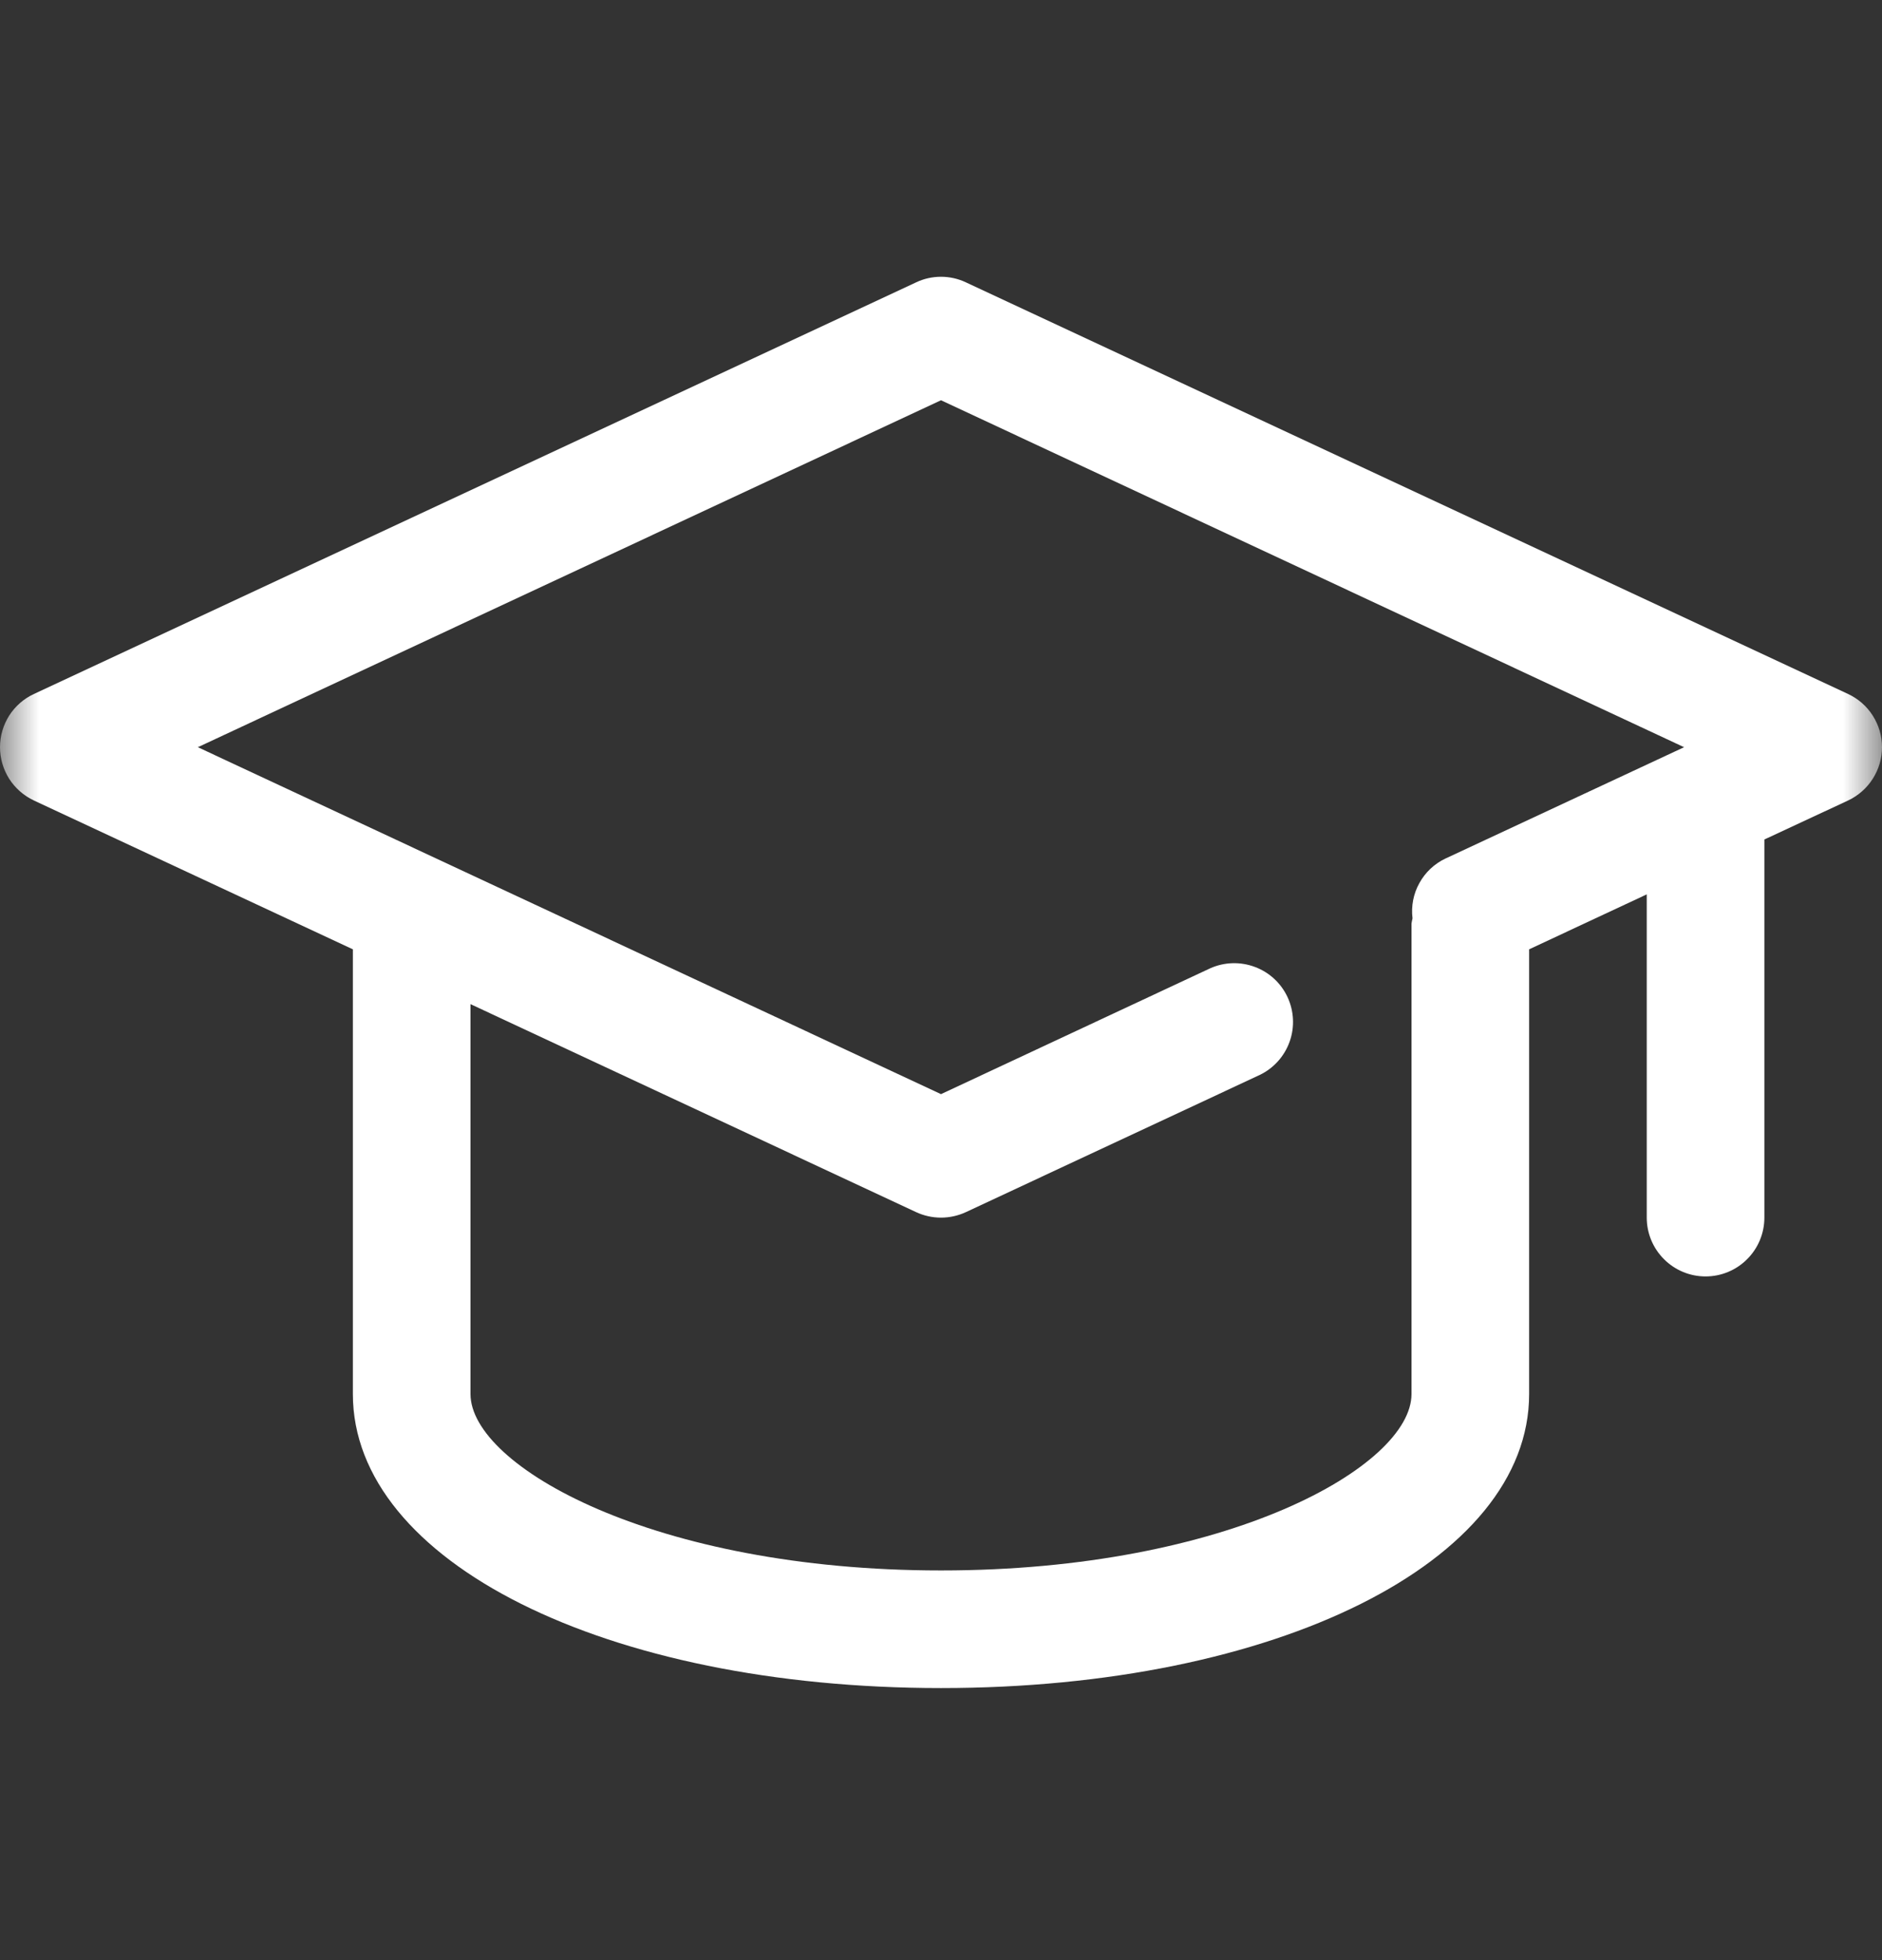 <svg width="24" height="25" viewBox="0 0 24 25" fill="none" xmlns="http://www.w3.org/2000/svg">
<rect x="0" y="0" width="24" height="25" fill="#333333" stroke="none"/>
<g clip-path="url(#clip0_17_6697)">
<g clip-path="url(#clip1_17_6697)">
<g clip-path="url(#clip2_17_6697)">
<mask id="mask0_17_6697" style="mask-type:luminance" maskUnits="userSpaceOnUse" x="0" y="0" width="24" height="25">
<path d="M24 0.53H0V24.53H24V0.53Z" fill="white"/>
</mask>
<g mask="url(#mask0_17_6697)">
<path d="M23.567 8.851L12.317 3.601C12.218 3.554 12.109 3.53 12 3.53C11.89 3.53 11.782 3.554 11.683 3.601L0.433 8.851C0.303 8.911 0.194 9.007 0.117 9.127C0.041 9.248 0 9.387 0 9.53C0 9.673 0.041 9.812 0.117 9.933C0.194 10.053 0.303 10.149 0.433 10.21L4.5 12.108V17.78C4.5 19.918 7.725 21.53 12 21.53C16.275 21.53 19.5 19.918 19.5 17.78V12.108L21 11.407V15.53C21 15.729 21.079 15.92 21.22 16.06C21.36 16.201 21.551 16.28 21.75 16.28C21.949 16.28 22.14 16.201 22.28 16.06C22.421 15.92 22.5 15.729 22.5 15.53V10.707L23.567 10.21C23.696 10.149 23.806 10.053 23.882 9.933C23.959 9.812 24 9.673 24 9.53C24 9.387 23.959 9.248 23.882 9.127C23.806 9.007 23.696 8.911 23.567 8.851ZM18 17.78C18 18.698 15.663 20.03 12 20.03C8.337 20.03 6 18.698 6 17.78V12.807L11.683 15.46C11.782 15.506 11.89 15.53 12 15.53C12.109 15.53 12.218 15.506 12.317 15.46L16.067 13.709C16.244 13.623 16.38 13.471 16.446 13.285C16.512 13.1 16.502 12.896 16.419 12.717C16.336 12.539 16.186 12.4 16.001 12.332C15.816 12.263 15.612 12.27 15.433 12.35L12 13.955L2.523 9.53L12 5.105L21.476 9.53L18.433 10.95C18.291 11.017 18.175 11.127 18.1 11.264C18.024 11.4 17.994 11.558 18.013 11.713C18.008 11.735 18.003 11.757 18 11.78V17.78Z" fill="white"/>
</g>
</g>
</g>
</g>
<defs>
<clipPath id="clip0_17_6697">
<rect width="24" height="24" fill="white" transform="translate(0 0.53)"/>
</clipPath>
<clipPath id="clip1_17_6697">
<rect width="24" height="24" fill="white" transform="translate(0 0.53)"/>
</clipPath>
<clipPath id="clip2_17_6697">
<rect width="24" height="24" fill="white" transform="translate(0 0.53)"/>
</clipPath>
</defs>
</svg>
